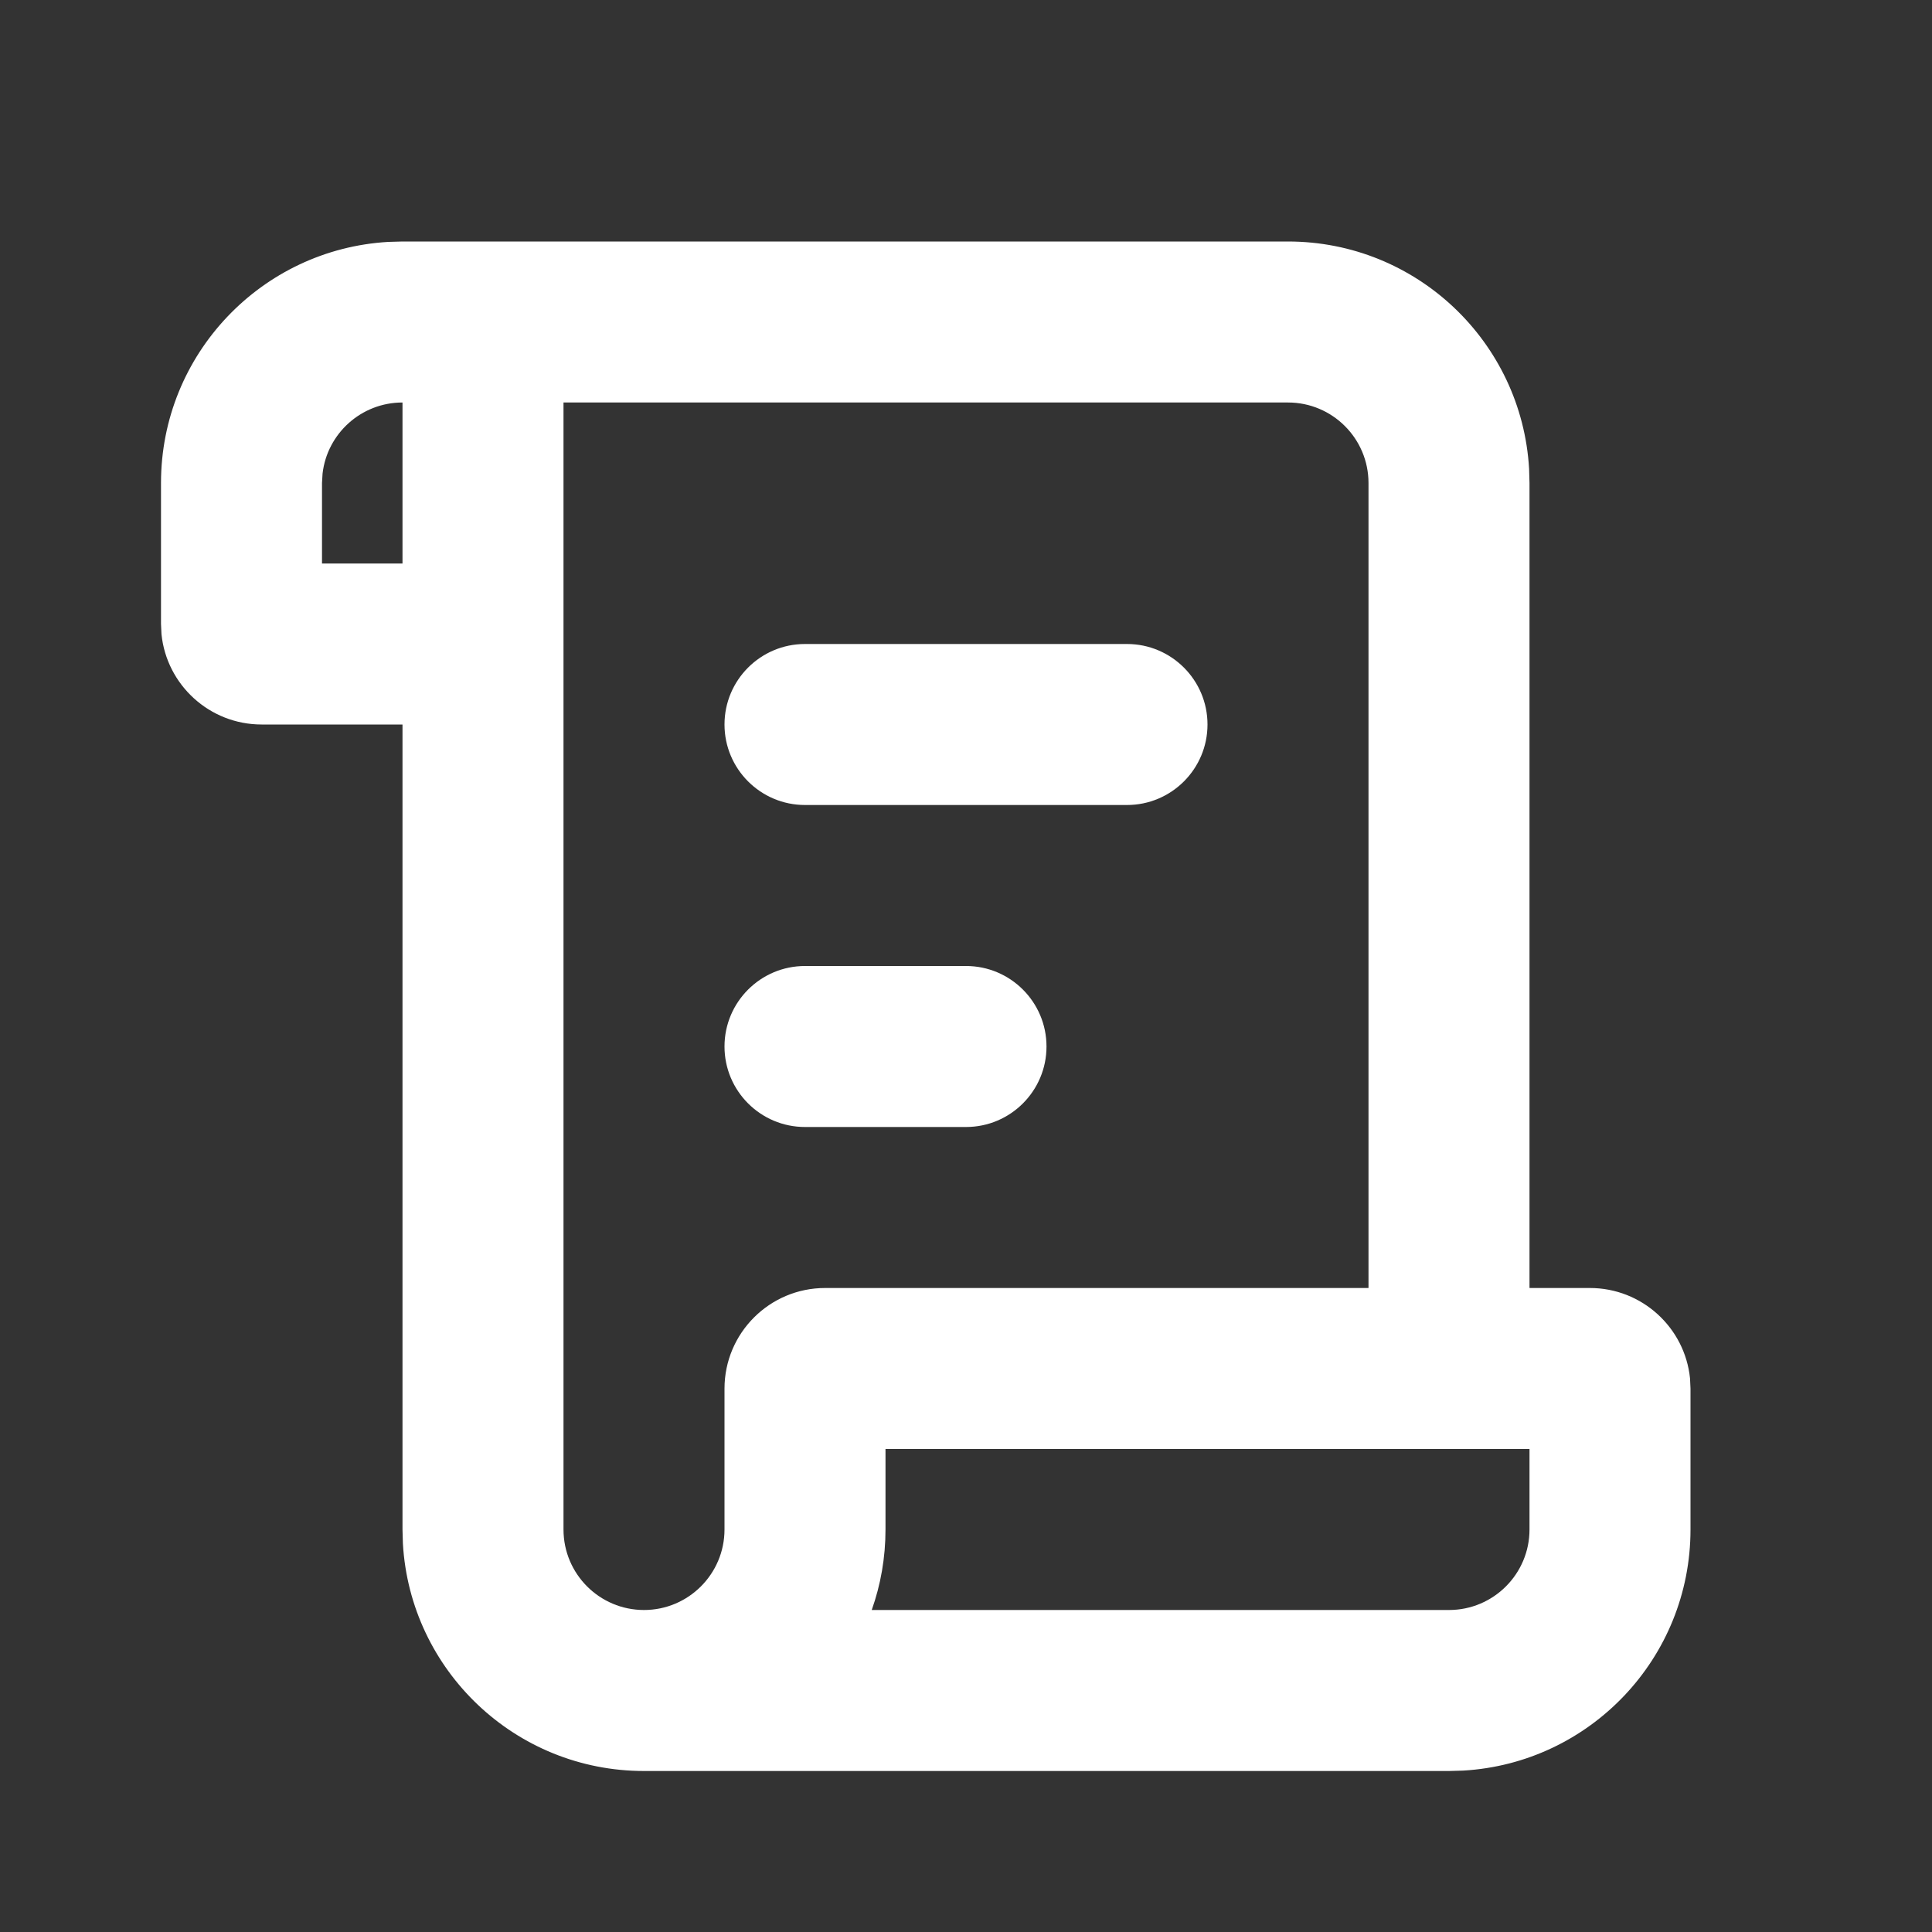 <!DOCTYPE svg PUBLIC "-//W3C//DTD SVG 1.1//EN" "http://www.w3.org/Graphics/SVG/1.1/DTD/svg11.dtd">
<!-- Uploaded to: SVG Repo, www.svgrepo.com, Transformed by: SVG Repo Mixer Tools -->
<svg width="800px" height="800px" viewBox="0 0 24 24" version="1.1" xmlns="http://www.w3.org/2000/svg" xmlns:xlink="http://www.w3.org/1999/xlink" fill="#000000">
<rect x="0" y="0" width="24" height="24" fill="#333333" stroke="none"/>
<g id="SVGRepo_bgCarrier" stroke-width="0"/>
<g id="SVGRepo_tracerCarrier" stroke-linecap="round" stroke-linejoin="round"/>
<g id="SVGRepo_iconCarrier"> <title>paper_line</title> <g id="页面-1" stroke="none" stroke-width="1" fill="none" fill-rule="evenodd"> <g id="File" transform="translate(-816, 0)" fill-rule="nonzero"> <g id="paper_line" transform="translate(816, 0)"> <path d="M24,0 L24,24 L0,24 L0,0 L24,0 Z M12.593,23.258 L12.582,23.26 L12.511,23.295 L12.492,23.299 L12.492,23.299 L12.477,23.295 L12.406,23.26 C12.396,23.256 12.387,23.259 12.382,23.265 L12.378,23.276 L12.361,23.703 L12.366,23.723 L12.377,23.736 L12.48,23.81 L12.495,23.814 L12.495,23.814 L12.507,23.81 L12.611,23.736 L12.623,23.72 L12.623,23.72 L12.627,23.703 L12.61,23.276 C12.608,23.266 12.601,23.259 12.593,23.258 L12.593,23.258 Z M12.858,23.145 L12.845,23.147 L12.66,23.24 L12.65,23.25 L12.65,23.25 L12.647,23.261 L12.665,23.691 L12.67,23.703 L12.67,23.703 L12.678,23.71 L12.879,23.803 C12.891,23.807 12.902,23.803 12.908,23.795 L12.912,23.781 L12.878,23.167 C12.875,23.155 12.867,23.147 12.858,23.145 L12.858,23.145 Z M12.143,23.147 C12.133,23.142 12.122,23.145 12.116,23.153 L12.11,23.167 L12.076,23.781 C12.075,23.793 12.083,23.802 12.093,23.805 L12.108,23.803 L12.309,23.71 L12.319,23.702 L12.319,23.702 L12.323,23.691 L12.34,23.261 L12.337,23.249 L12.337,23.249 L12.328,23.24 L12.143,23.147 Z" id="MingCute" fill-rule="nonzero"> </path> <path d="M16,3 C17.598,3 18.904,4.249 18.995,5.824 L19,6 L19,16 L19.75,16 C20.397,16 20.93,16.492 20.994,17.122 L21,17.25 L21,19 C21,20.598 19.751,21.904 18.176,21.995 L18,22 L8,22 C6.402,22 5.096,20.751 5.005,19.176 L5,19 L5,9 L3.25,9 C2.603,9 2.07,8.508 2.006,7.878 L2,7.75 L2,6 C2,4.402 3.249,3.096 4.824,3.005 L5,3 L16,3 Z M16,5 L7,5 L7,19 C7,19.552 7.448,20 8,20 C8.552,20 9,19.552 9,19 L9,17.25 C9,16.56 9.56,16 10.25,16 L17,16 L17,6 C17,5.448 16.552,5 16,5 Z M19,18 L11,18 L11,19 C11,19.351 10.94,19.687 10.829,20 L18,20 C18.552,20 19,19.552 19,19 L19,18 Z M12,12 C12.552,12 13,12.448 13,13 C13,13.552 12.552,14 12,14 L10,14 C9.448,14 9,13.552 9,13 C9,12.448 9.448,12 10,12 L12,12 Z M14,8 C14.552,8 15,8.448 15,9 C15,9.552 14.552,10 14,10 L10,10 C9.448,10 9,9.552 9,9 C9,8.448 9.448,8 10,8 L14,8 Z M5,5 C4.487,5 4.064,5.386 4.007,5.883 L4,6 L4,7 L5,7 L5,5 Z" id="形状" fill="#ffffff"> </path> </g> </g> </g> </g>
</svg>